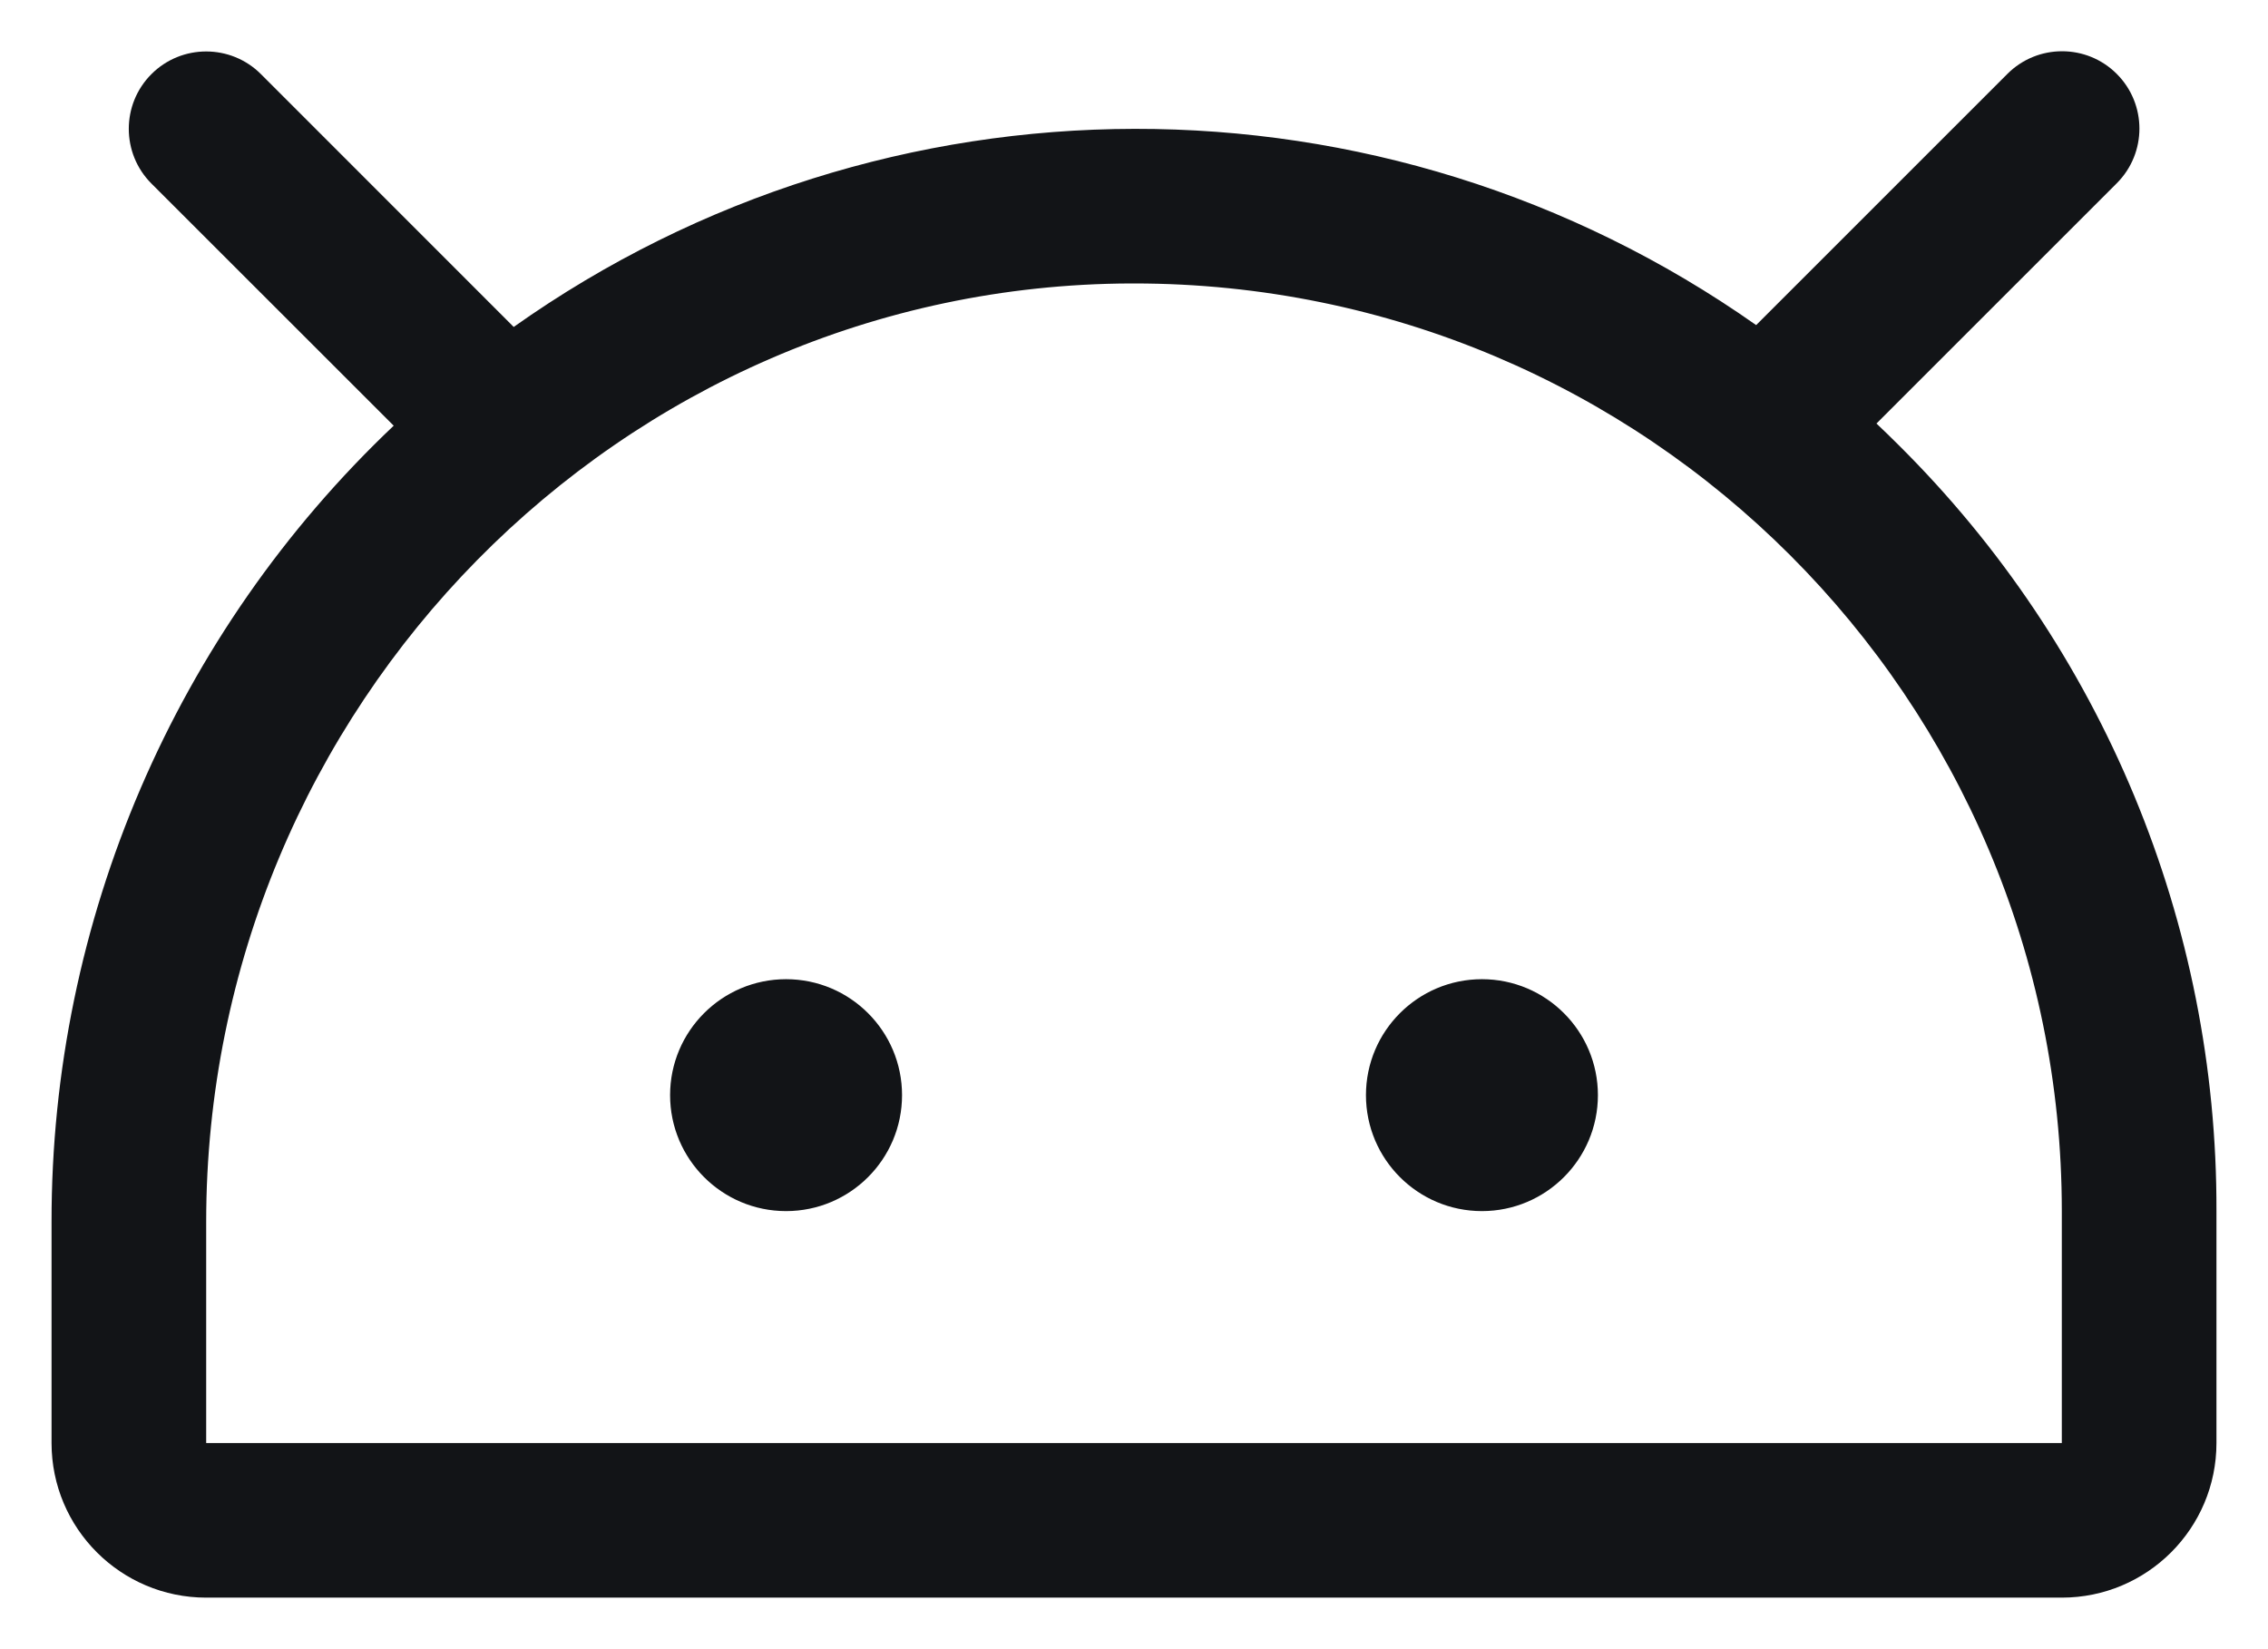 <svg width="22" height="16" viewBox="0 0 22 16" fill="none" xmlns="http://www.w3.org/2000/svg">
<path fill-rule="evenodd" clip-rule="evenodd" d="M15.5 10.625C15.5 11.246 14.996 11.75 14.375 11.75C13.754 11.75 13.25 11.246 13.25 10.625C13.25 10.004 13.754 9.5 14.375 9.5C14.996 9.5 15.5 10.004 15.5 10.625ZM7.625 9.5C7.004 9.5 6.5 10.004 6.5 10.625C6.5 11.246 7.004 11.75 7.625 11.75C8.246 11.75 8.75 11.246 8.75 10.625C8.75 10.004 8.246 9.5 7.625 9.5ZM21.5 11.75V14C21.5 14.828 20.828 15.5 20 15.5H2C1.172 15.5 0.5 14.828 0.5 14V11.856C0.497 8.934 1.698 6.14 3.819 4.13L1.469 1.781C1.176 1.488 1.176 1.012 1.469 0.719C1.762 0.426 2.238 0.426 2.531 0.719L4.983 3.172C8.592 0.616 13.419 0.609 17.035 3.154L19.472 0.717C19.765 0.424 20.24 0.424 20.533 0.717C20.826 1.01 20.826 1.485 20.533 1.778L18.202 4.109C18.272 4.176 18.343 4.243 18.412 4.313C20.395 6.278 21.508 8.957 21.5 11.75ZM20 11.75C20 6.779 15.971 2.75 11 2.75H10.968C6.023 2.767 2 6.852 2 11.856V14H20V11.75Z" fill="#121417"/>
</svg>
